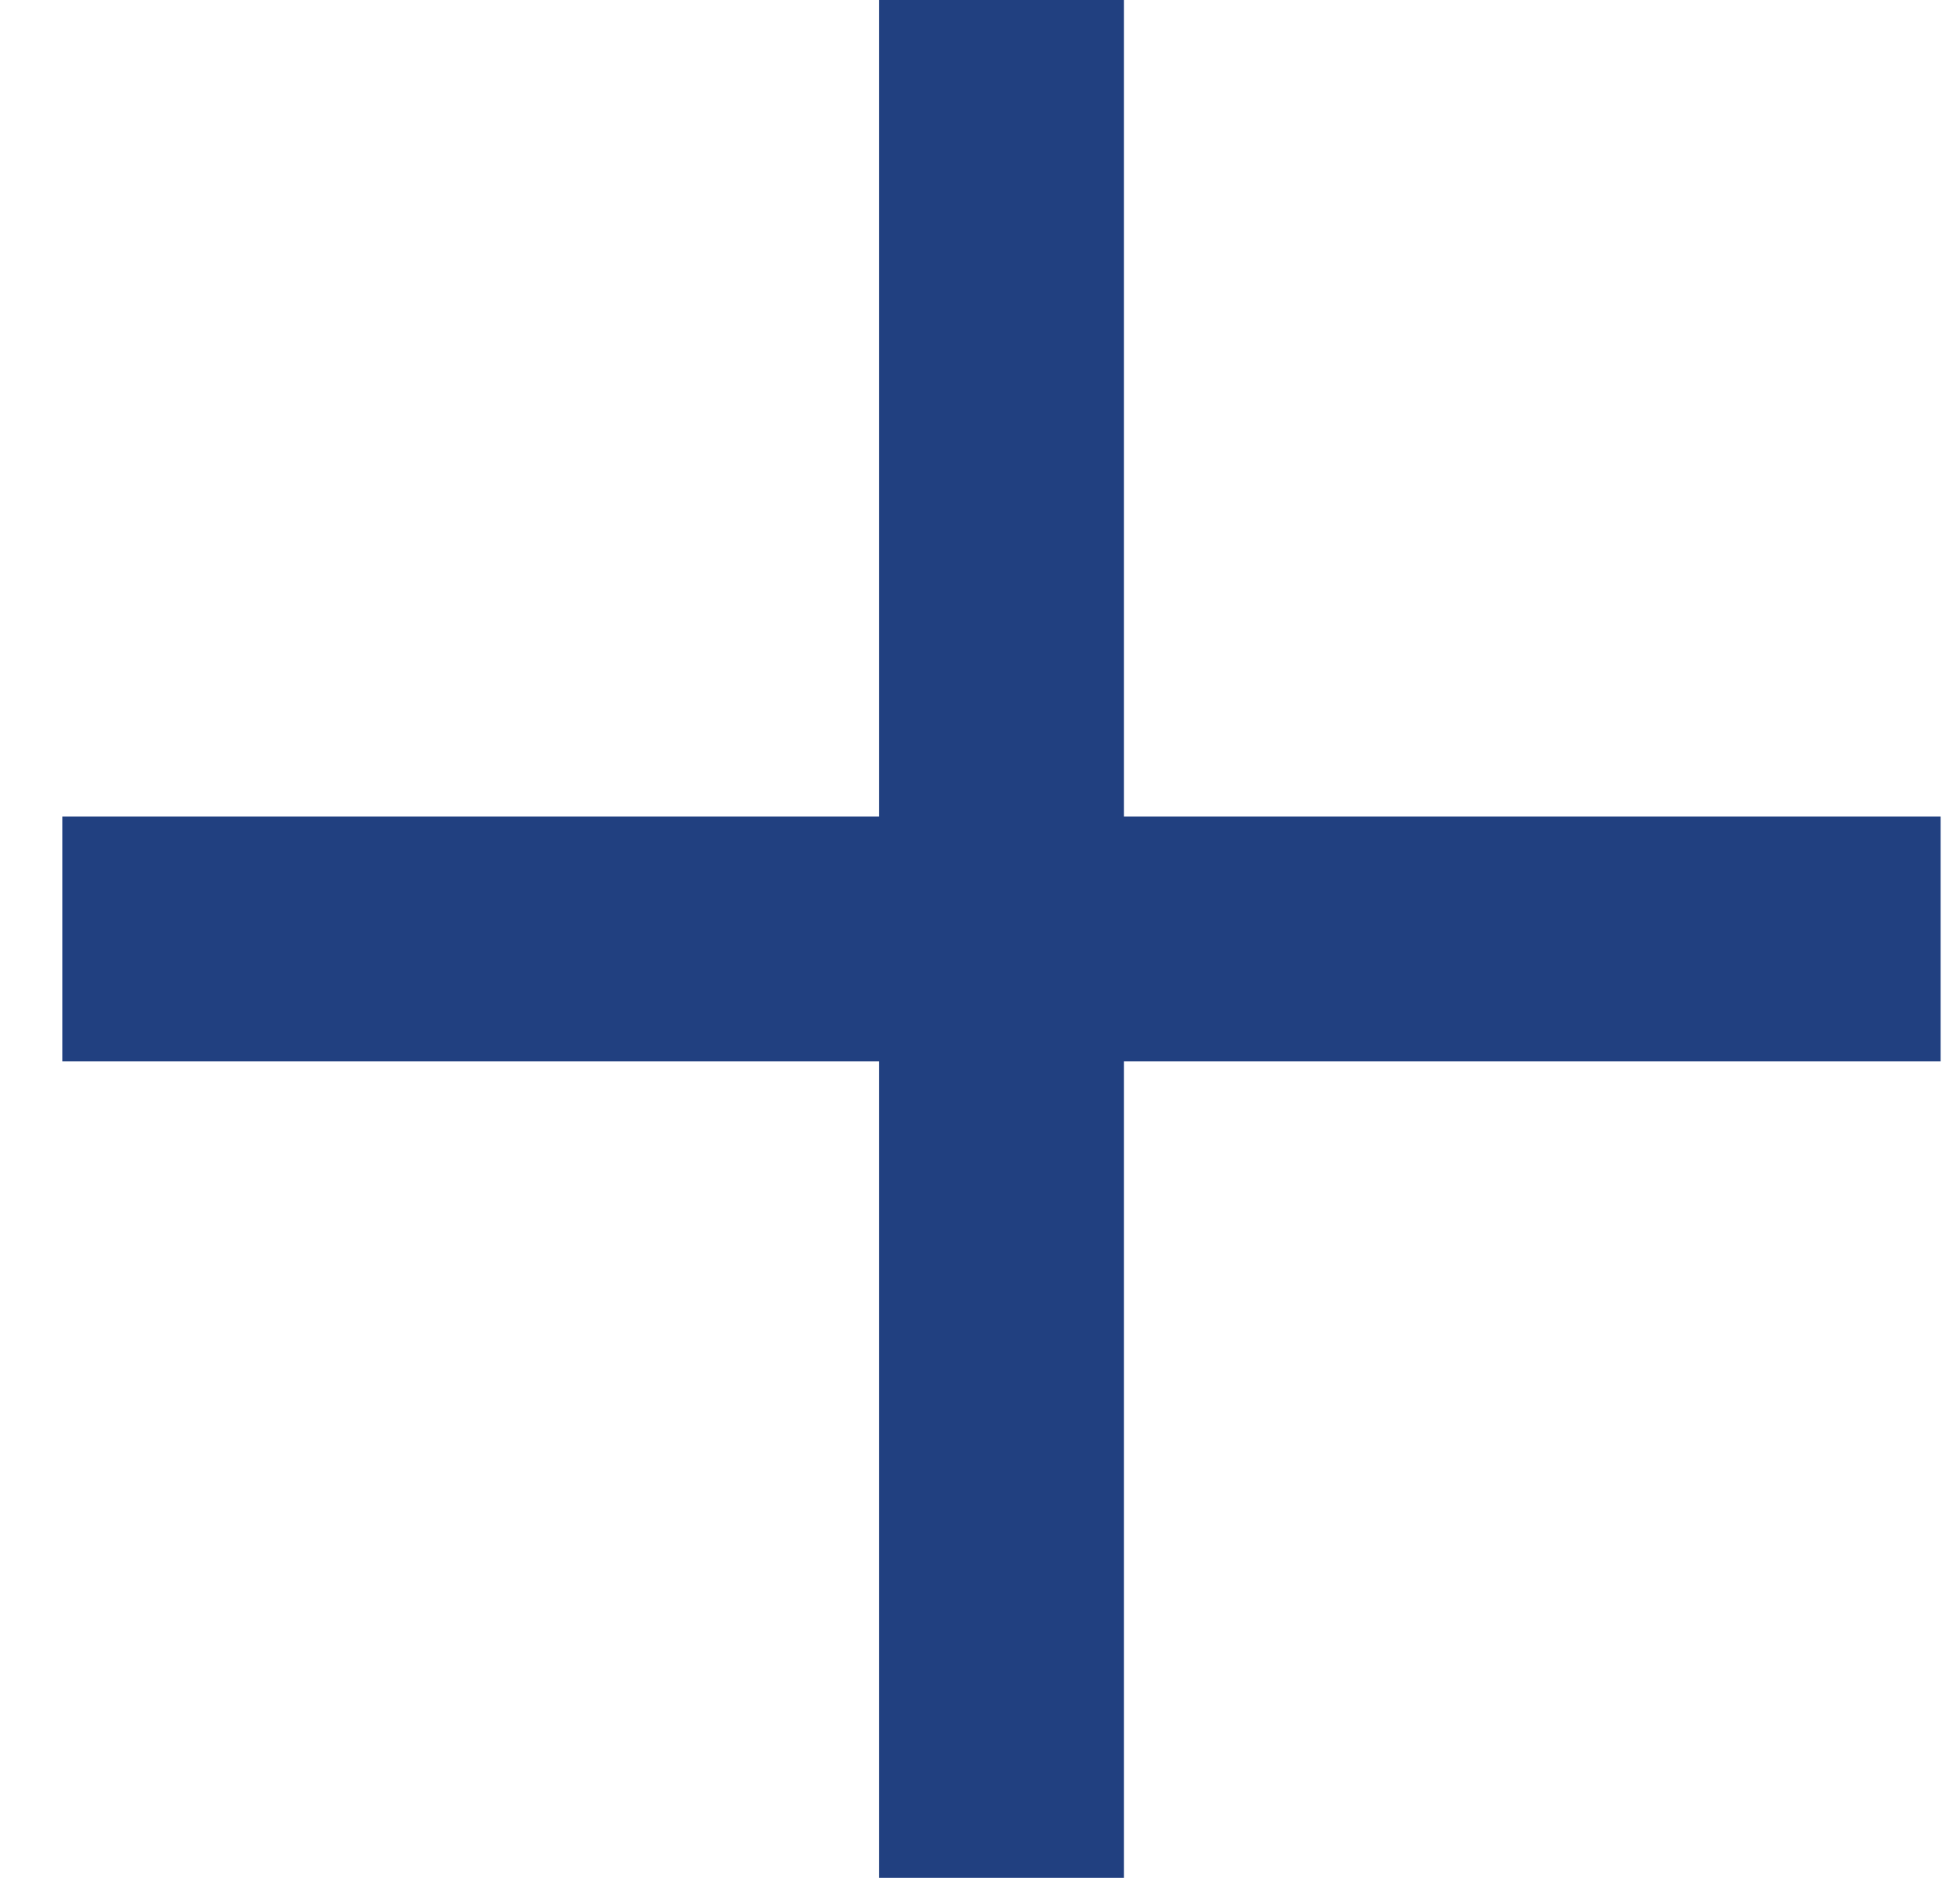 <?xml version="1.0" encoding="UTF-8"?> <svg xmlns="http://www.w3.org/2000/svg" width="24" height="23" viewBox="0 0 24 23" fill="none"><line x1="0.763" y1="11.5" x2="23.763" y2="11.5" stroke="#214080" stroke-width="3"></line><line x1="12.263" y1="23" x2="12.263" y2="6.55671e-08" stroke="#214080" stroke-width="3"></line></svg> 